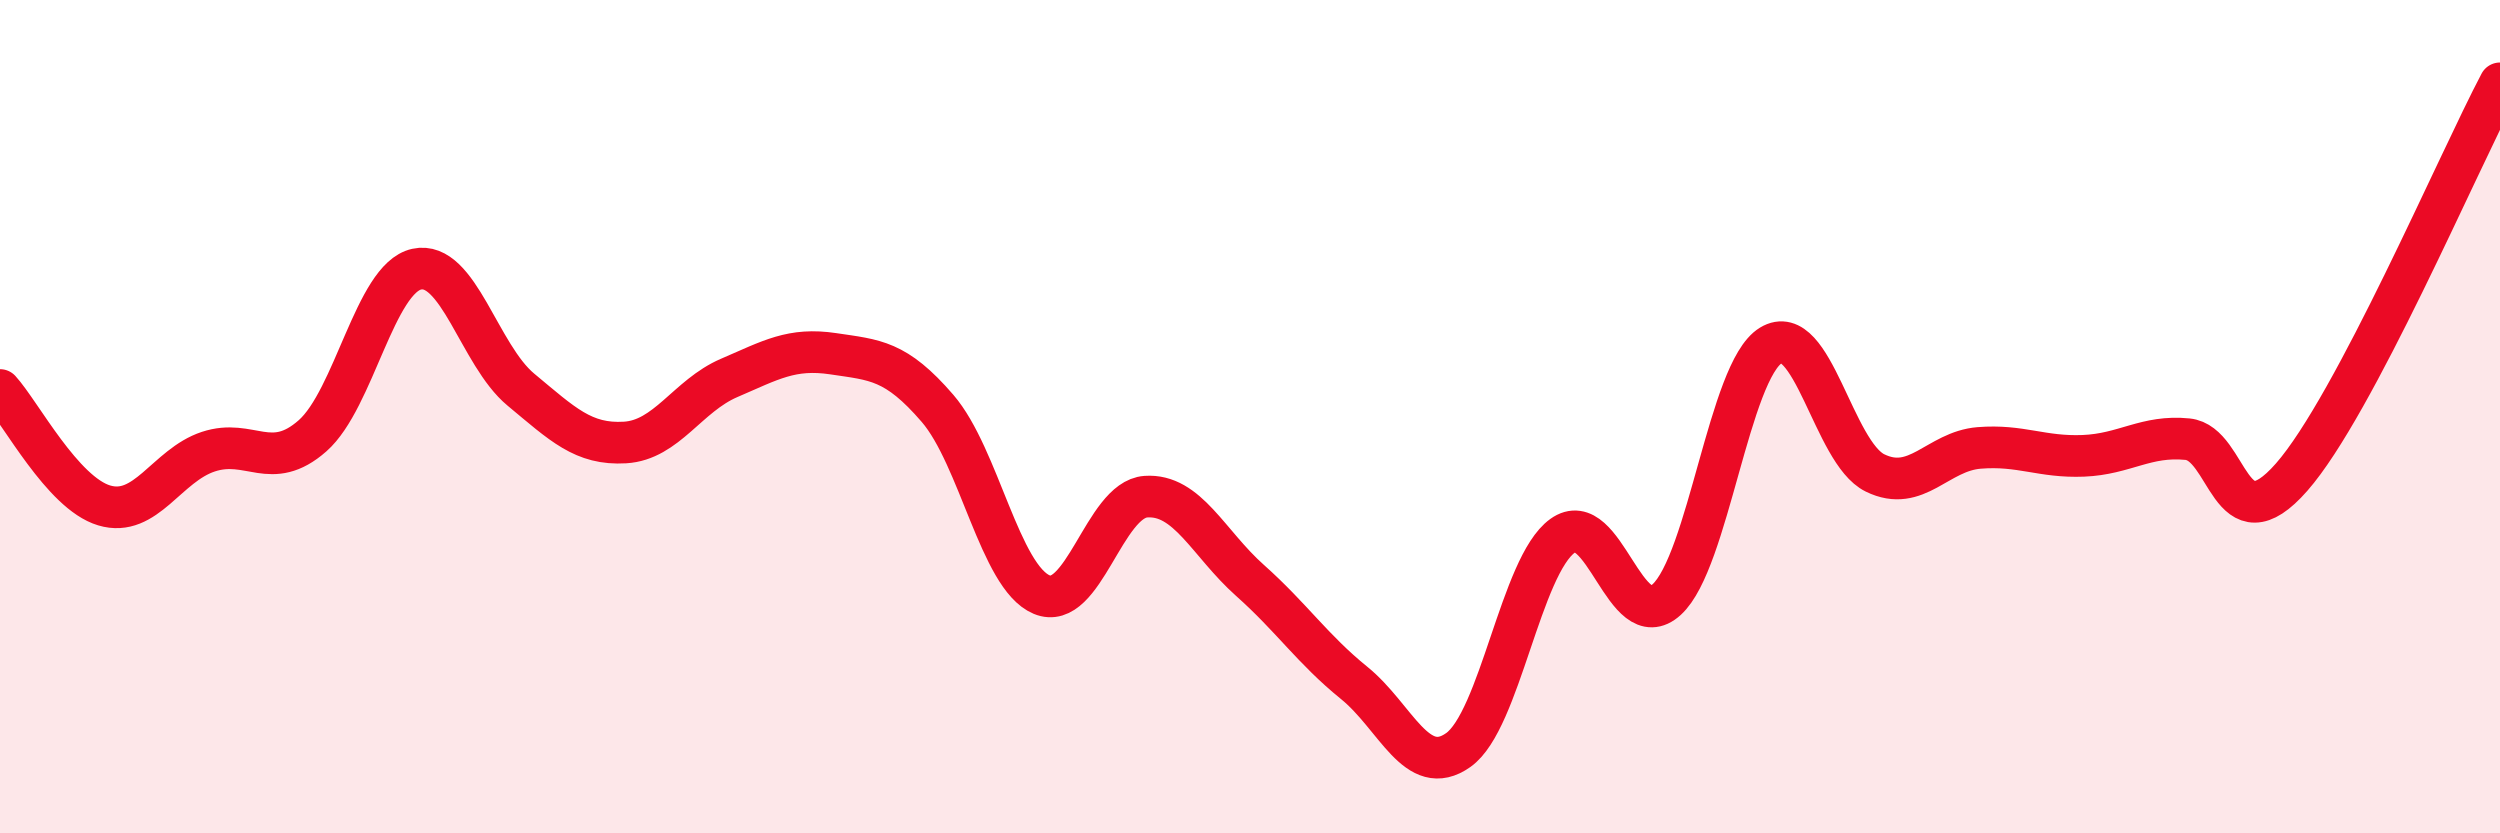 
    <svg width="60" height="20" viewBox="0 0 60 20" xmlns="http://www.w3.org/2000/svg">
      <path
        d="M 0,9.36 C 0.5,9.91 1.5,11.83 2.5,12.13 C 3.5,12.43 4,11.17 5,10.84 C 6,10.51 6.5,11.34 7.5,10.46 C 8.5,9.58 9,6.68 10,6.46 C 11,6.24 11.5,8.52 12.5,9.35 C 13.5,10.18 14,10.68 15,10.62 C 16,10.56 16.5,9.5 17.5,9.07 C 18.5,8.64 19,8.34 20,8.49 C 21,8.64 21.5,8.64 22.5,9.8 C 23.5,10.96 24,13.85 25,14.27 C 26,14.69 26.5,11.99 27.5,11.92 C 28.5,11.85 29,13.04 30,13.93 C 31,14.82 31.5,15.58 32.5,16.39 C 33.5,17.2 34,18.71 35,18 C 36,17.29 36.5,13.58 37.5,12.86 C 38.5,12.14 39,15.3 40,14.39 C 41,13.48 41.5,8.9 42.5,8.29 C 43.5,7.68 44,10.86 45,11.35 C 46,11.84 46.5,10.83 47.5,10.75 C 48.5,10.67 49,10.98 50,10.94 C 51,10.9 51.5,10.44 52.5,10.54 C 53.5,10.64 53.5,13.16 55,11.45 C 56.5,9.74 59,3.89 60,2L60 20L0 20Z"
        fill="#EB0A25"
        opacity="0.1"
        stroke-linecap="round"
        stroke-linejoin="round"
      />
      <path
        d="M 0,9.36 C 0.5,9.91 1.5,11.83 2.5,12.13 C 3.5,12.43 4,11.17 5,10.84 C 6,10.51 6.5,11.34 7.5,10.46 C 8.5,9.58 9,6.68 10,6.46 C 11,6.24 11.5,8.52 12.5,9.35 C 13.5,10.18 14,10.68 15,10.62 C 16,10.56 16.5,9.5 17.5,9.07 C 18.5,8.64 19,8.34 20,8.49 C 21,8.64 21.5,8.64 22.5,9.8 C 23.5,10.96 24,13.85 25,14.27 C 26,14.69 26.5,11.99 27.5,11.92 C 28.5,11.85 29,13.04 30,13.93 C 31,14.82 31.5,15.58 32.5,16.39 C 33.5,17.2 34,18.71 35,18 C 36,17.29 36.5,13.58 37.5,12.86 C 38.5,12.14 39,15.3 40,14.39 C 41,13.48 41.5,8.9 42.5,8.29 C 43.5,7.68 44,10.86 45,11.35 C 46,11.84 46.5,10.83 47.5,10.75 C 48.5,10.67 49,10.98 50,10.94 C 51,10.9 51.5,10.44 52.5,10.54 C 53.5,10.64 53.5,13.16 55,11.45 C 56.5,9.74 59,3.89 60,2"
        stroke="#EB0A25"
        stroke-width="1"
        fill="none"
        stroke-linecap="round"
        stroke-linejoin="round"
      />
    </svg>
  
